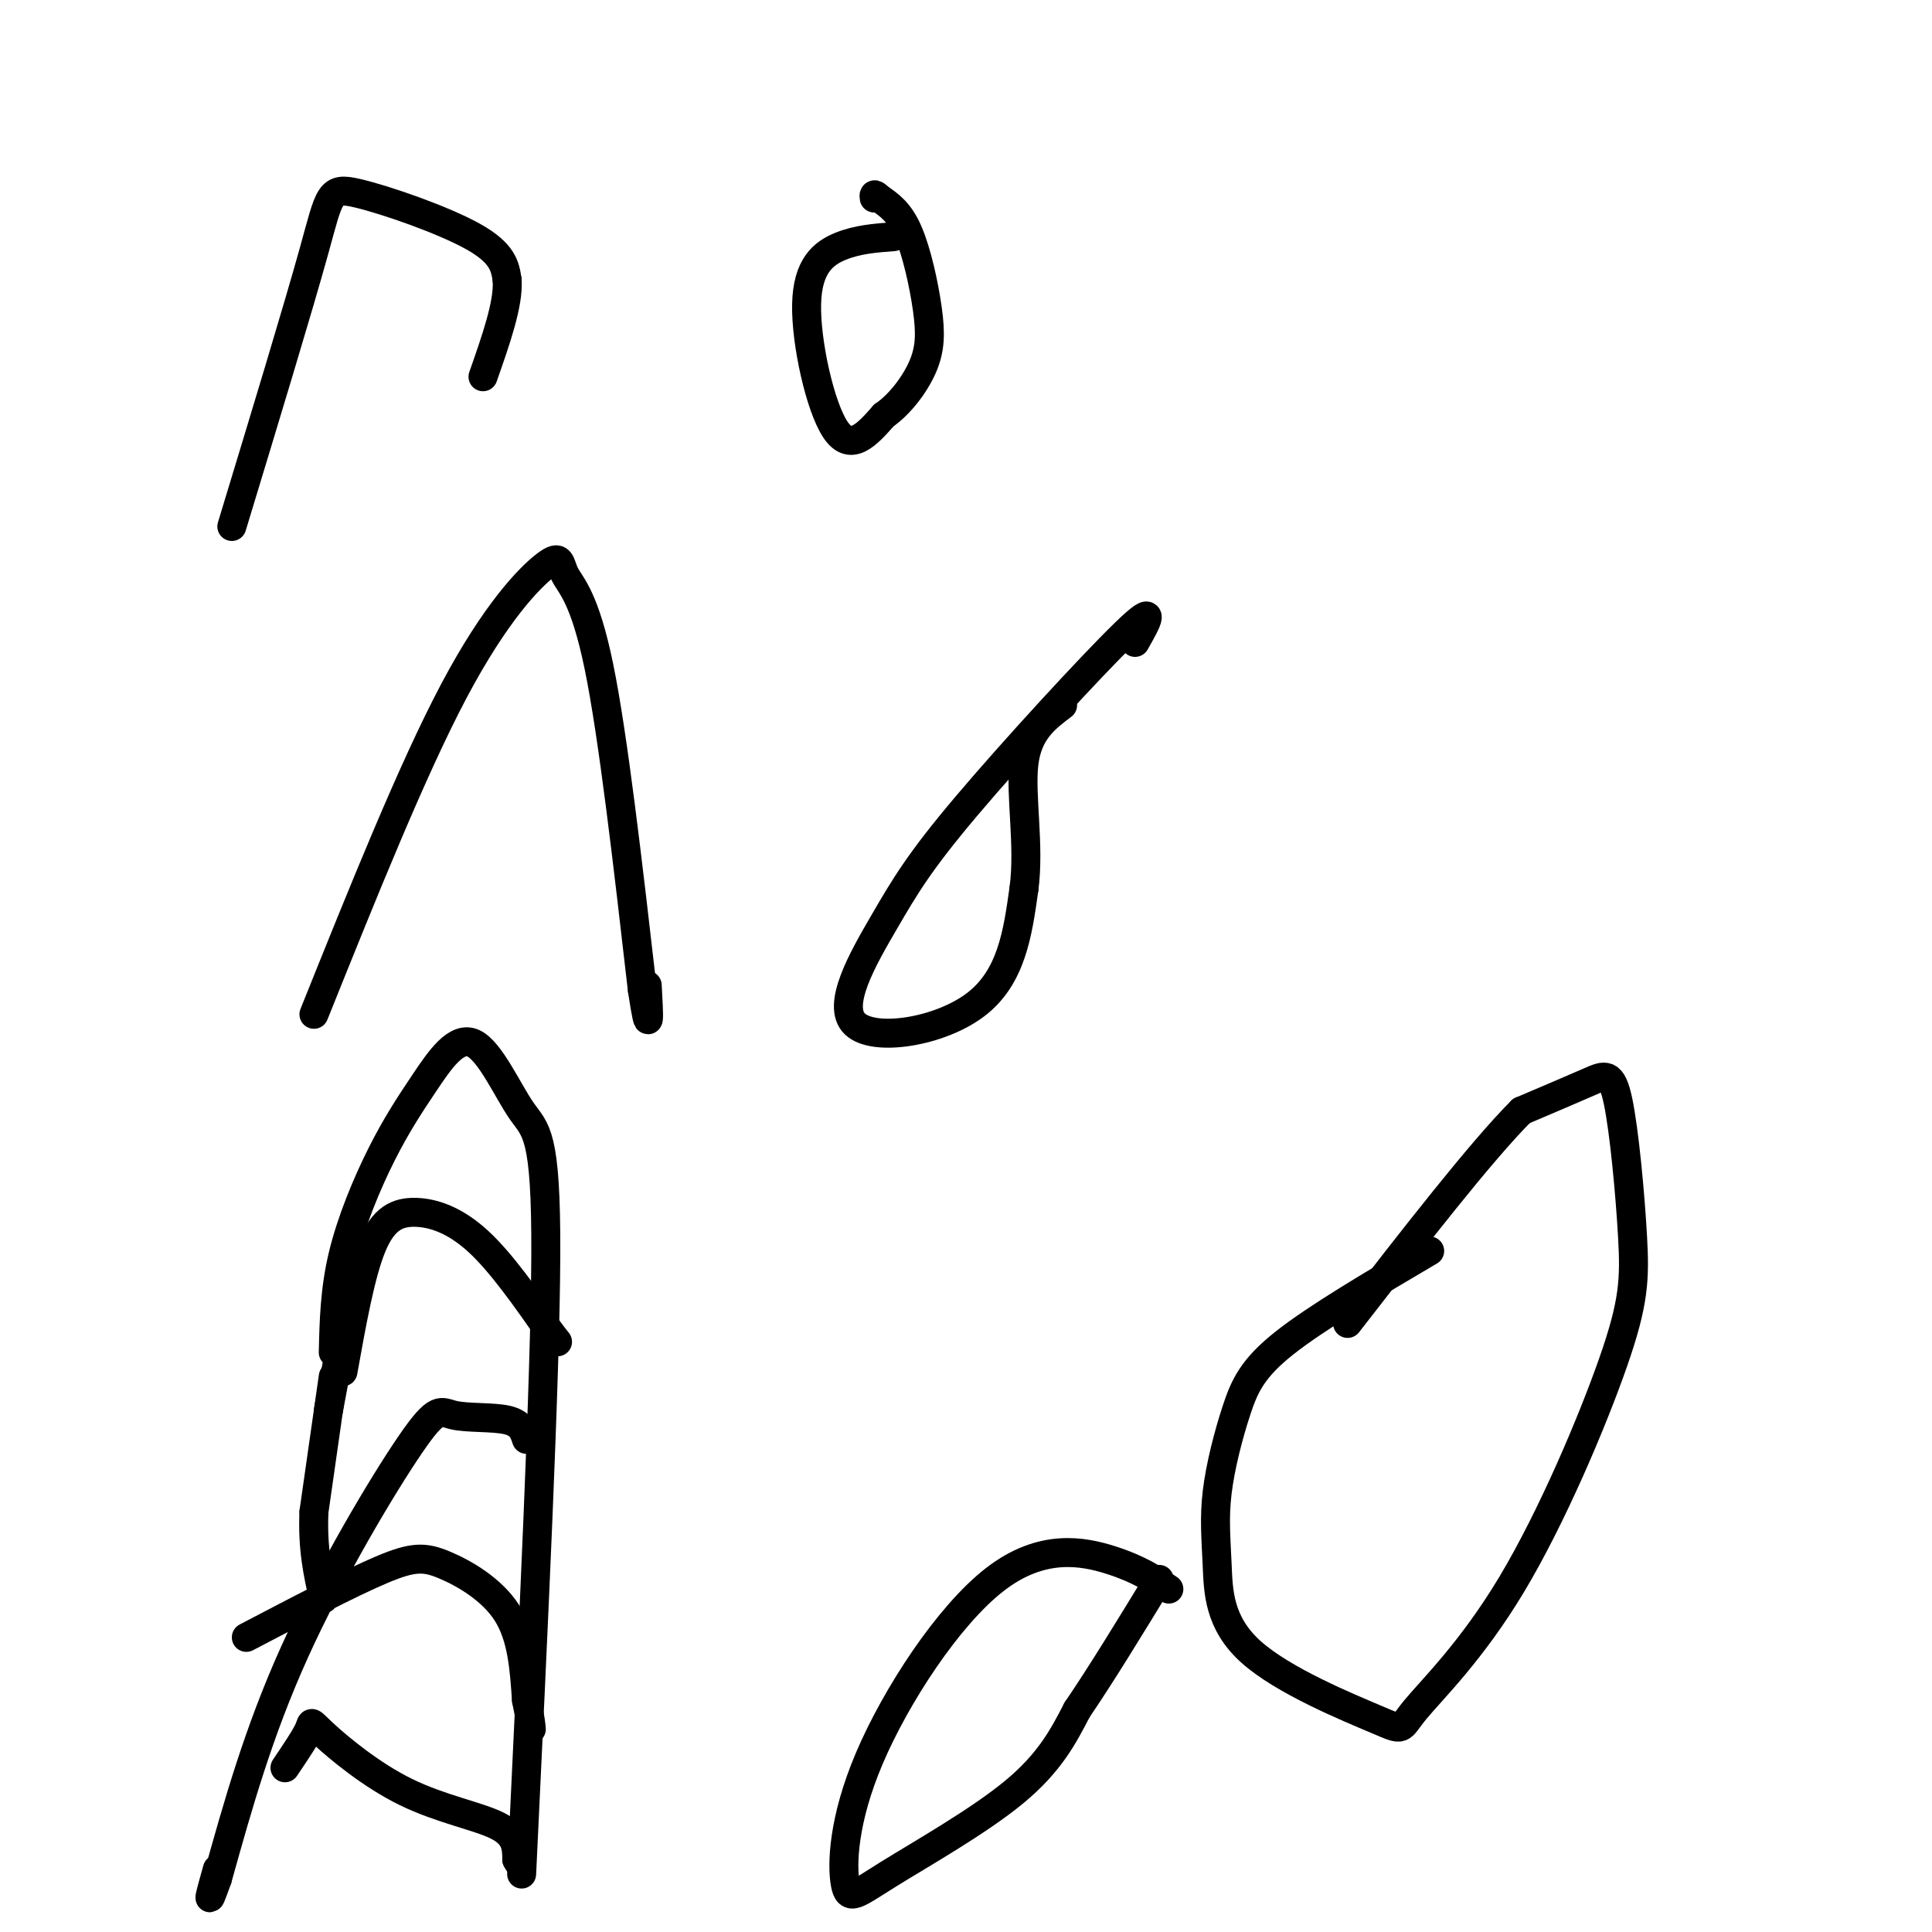 <svg viewBox='0 0 400 400' version='1.1' xmlns='http://www.w3.org/2000/svg' xmlns:xlink='http://www.w3.org/1999/xlink'><g fill='none' stroke='#000000' stroke-width='6' stroke-linecap='round' stroke-linejoin='round'><path d='M69,280c0.149,-6.437 0.299,-12.874 2,-20c1.701,-7.126 4.954,-14.941 8,-21c3.046,-6.059 5.885,-10.361 9,-15c3.115,-4.639 6.505,-9.615 10,-8c3.495,1.615 7.095,9.819 10,14c2.905,4.181 5.116,4.337 5,30c-0.116,25.663 -2.558,76.831 -5,128'/><path d='M296,259c-11.668,6.870 -23.335,13.740 -30,19c-6.665,5.260 -8.326,8.909 -10,14c-1.674,5.091 -3.360,11.623 -4,17c-0.640,5.377 -0.235,9.598 0,15c0.235,5.402 0.301,11.985 7,18c6.699,6.015 20.032,11.463 26,14c5.968,2.537 4.572,2.164 8,-2c3.428,-4.164 11.681,-12.118 20,-26c8.319,-13.882 16.704,-33.692 21,-46c4.296,-12.308 4.502,-17.113 4,-26c-0.502,-8.887 -1.712,-21.854 -3,-28c-1.288,-6.146 -2.654,-5.470 -6,-4c-3.346,1.470 -8.673,3.735 -14,6'/><path d='M315,230c-8.333,8.333 -22.167,26.167 -36,44'/><path d='M65,210c10.185,-25.357 20.370,-50.715 29,-67c8.630,-16.285 15.705,-23.499 19,-26c3.295,-2.501 2.810,-0.289 4,2c1.190,2.289 4.054,4.654 7,19c2.946,14.346 5.973,40.673 9,67'/><path d='M133,205c1.667,11.000 1.333,5.000 1,-1'/><path d='M235,133c2.474,-4.363 4.948,-8.726 -2,-2c-6.948,6.726 -23.318,24.540 -33,36c-9.682,11.460 -12.678,16.567 -17,24c-4.322,7.433 -9.971,17.194 -6,21c3.971,3.806 17.563,1.659 25,-4c7.437,-5.659 8.718,-14.829 10,-24'/><path d='M212,184c1.200,-8.978 -0.800,-19.422 0,-26c0.800,-6.578 4.400,-9.289 8,-12'/><path d='M48,109c6.839,-22.518 13.679,-45.036 17,-57c3.321,-11.964 3.125,-13.375 9,-12c5.875,1.375 17.821,5.536 24,9c6.179,3.464 6.589,6.232 7,9'/><path d='M105,58c0.333,4.833 -2.333,12.417 -5,20'/><path d='M185,49c-3.738,0.280 -7.476,0.560 -11,2c-3.524,1.440 -6.833,4.042 -7,12c-0.167,7.958 2.810,21.274 6,26c3.190,4.726 6.595,0.863 10,-3'/><path d='M183,86c3.254,-2.234 6.388,-6.321 8,-10c1.612,-3.679 1.703,-6.952 1,-12c-0.703,-5.048 -2.201,-11.871 -4,-16c-1.799,-4.129 -3.900,-5.565 -6,-7'/><path d='M182,41c-1.167,-1.167 -1.083,-0.583 -1,0'/><path d='M71,276c0.000,0.000 -3.000,16.000 -3,16'/><path d='M109,298c-0.552,-1.663 -1.104,-3.327 -4,-4c-2.896,-0.673 -8.137,-0.356 -11,-1c-2.863,-0.644 -3.348,-2.250 -9,6c-5.652,8.250 -16.472,26.357 -24,43c-7.528,16.643 -11.764,31.821 -16,47'/><path d='M45,389c-2.667,7.500 -1.333,2.750 0,-2'/><path d='M242,329c-3.096,-2.074 -6.192,-4.148 -12,-6c-5.808,-1.852 -14.328,-3.481 -24,4c-9.672,7.481 -20.495,24.074 -26,37c-5.505,12.926 -5.692,22.186 -5,26c0.692,3.814 2.263,2.181 9,-2c6.737,-4.181 18.639,-10.909 26,-17c7.361,-6.091 10.180,-11.546 13,-17'/><path d='M223,354c5.000,-7.333 11.000,-17.167 17,-27'/><path d='M69,285c0.000,0.000 -4.000,28.000 -4,28'/><path d='M65,313c-0.333,7.667 0.833,12.833 2,18'/><path d='M71,284c1.815,-10.131 3.631,-20.262 6,-26c2.369,-5.738 5.292,-7.083 9,-7c3.708,0.083 8.202,1.595 13,6c4.798,4.405 9.899,11.702 15,19'/><path d='M114,276c2.500,3.167 1.250,1.583 0,0'/><path d='M51,339c10.726,-5.613 21.452,-11.226 28,-14c6.548,-2.774 8.917,-2.708 13,-1c4.083,1.708 9.881,5.060 13,10c3.119,4.940 3.560,11.470 4,18'/><path d='M109,352c0.833,4.000 0.917,5.000 1,6'/><path d='M59,366c2.144,-3.175 4.287,-6.351 5,-8c0.713,-1.649 -0.005,-1.772 3,1c3.005,2.772 9.732,8.439 17,12c7.268,3.561 15.077,5.018 19,7c3.923,1.982 3.962,4.491 4,7'/><path d='M107,385c0.667,1.167 0.333,0.583 0,0'/></g>
</svg>